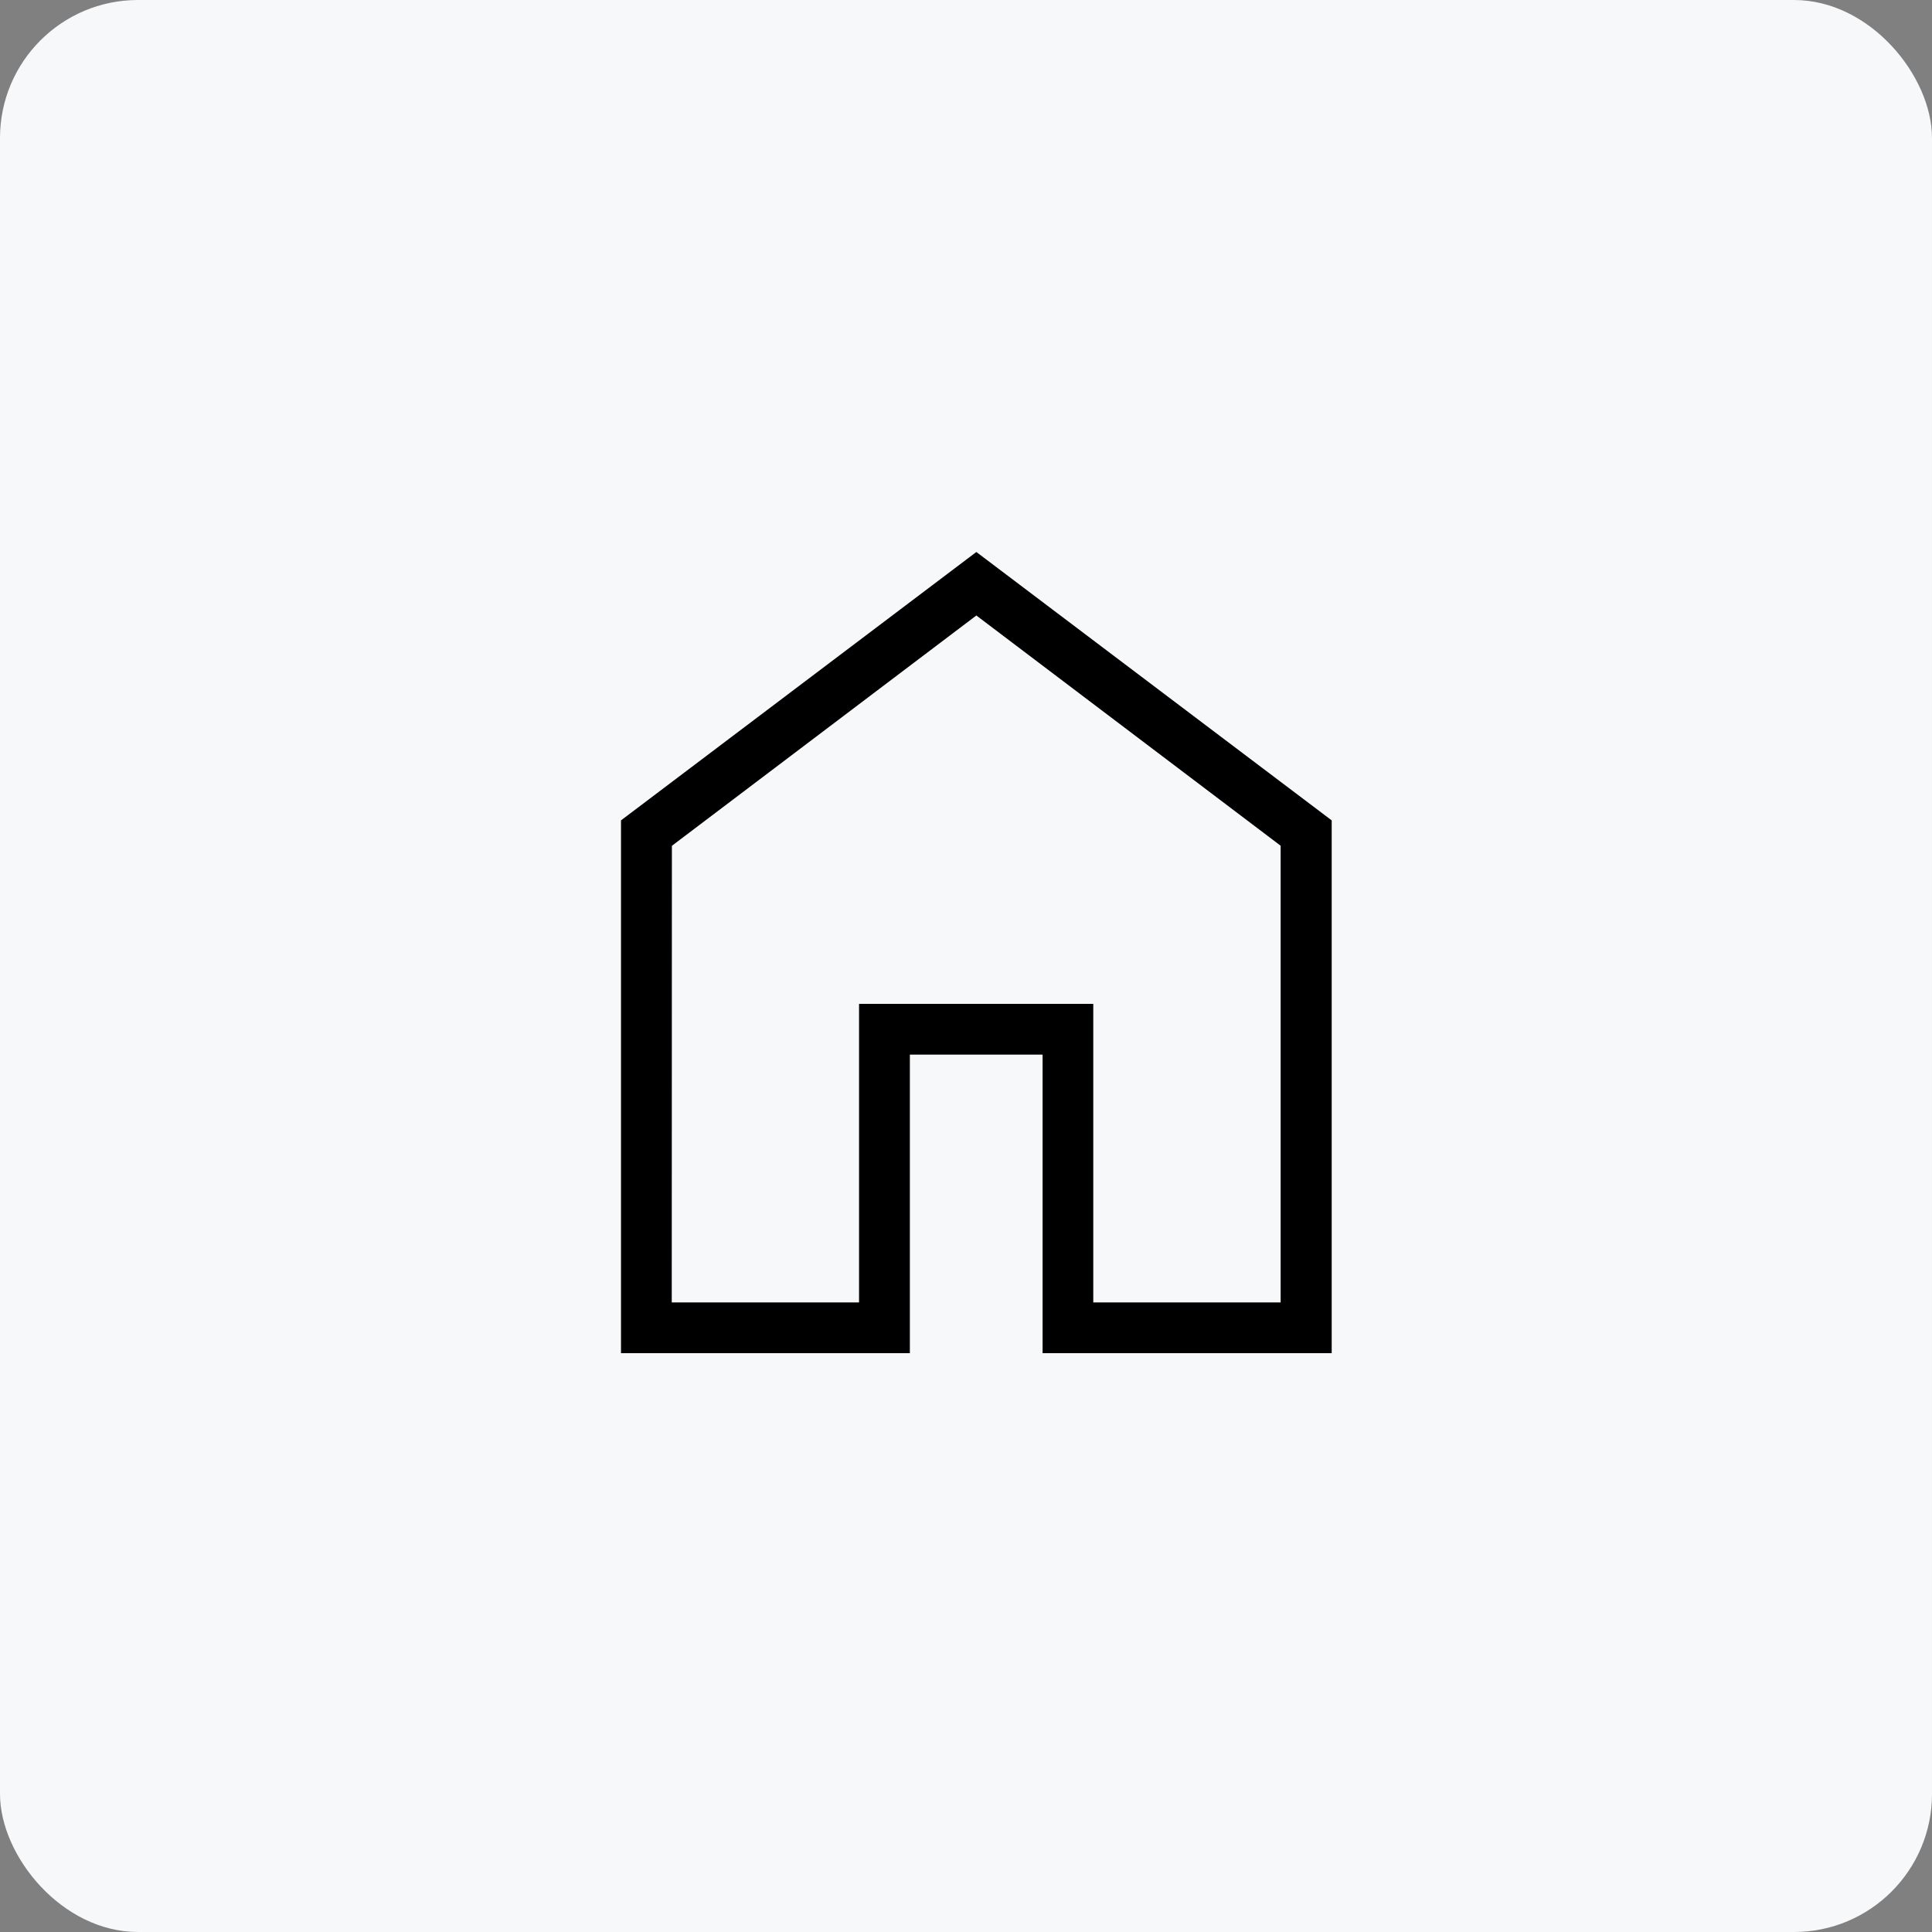 <svg xmlns="http://www.w3.org/2000/svg" width="56" height="56" viewBox="0 0 56 56">
  <rect x="0" y="0" width="56" height="56" fill="#808080" stroke="none"/>
  <g id="Group_8398" data-name="Group 8398" transform="translate(-160 -1141)">
    <rect id="Rectangle_5789" data-name="Rectangle 5789" width="56" height="56" rx="4" transform="translate(160 1141)" fill="#f7f8fa"/>
    <path id="home_24dp_5F6368_FILL0_wght200_GRAD0_opsz24" d="M201.471-769.788H206.9v-8.655h6.789v8.655h5.431v-13.238L210.3-789.7l-8.825,6.676ZM200-768.317v-15.444l10.3-7.779,10.3,7.779v15.444H212.22v-8.655h-3.847v8.655ZM210.3-779.745Z" transform="translate(-22 1948.54)"/>
  </g>
</svg>
